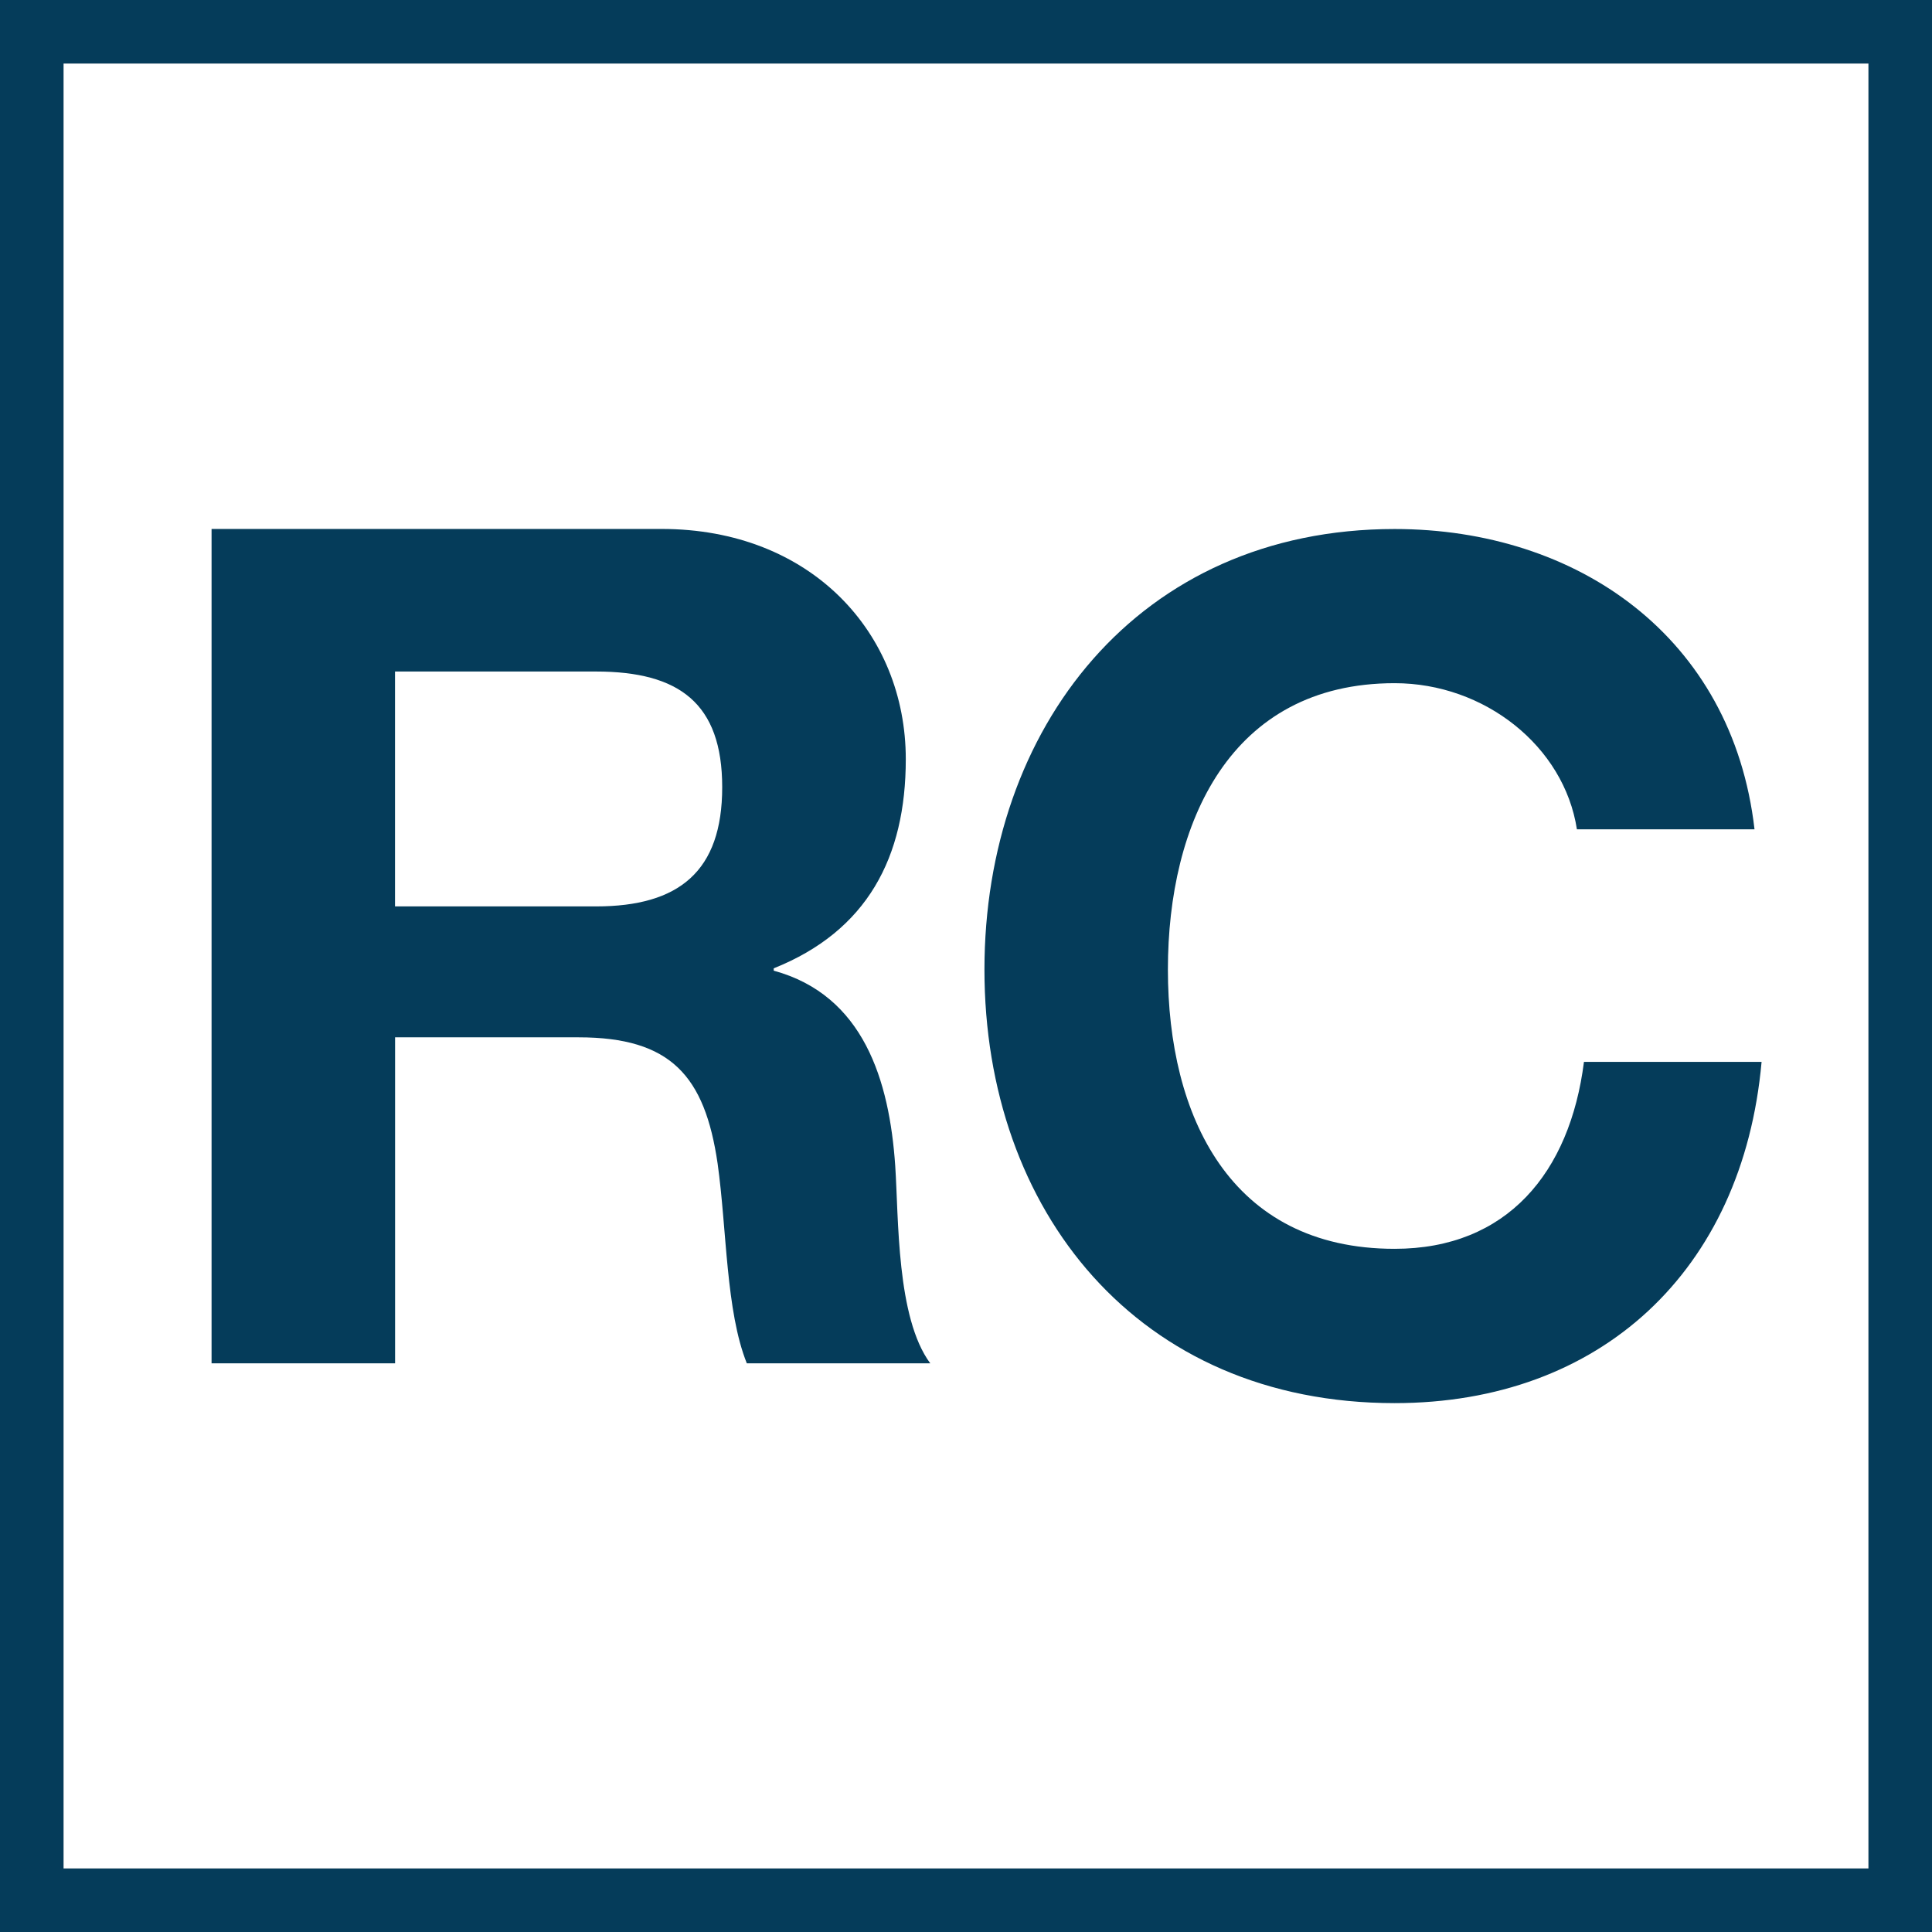 <svg xmlns="http://www.w3.org/2000/svg" id="Layer_2" data-name="Layer 2" viewBox="0 0 281.72 281.72"><rect x="0" y="0" width="281.72" height="281.72" fill="#808080" stroke="none"/><defs><style>      .cls-1 {        fill: #053c5a;      }      .cls-2 {        fill: #fff;      }    </style></defs><g id="Layer_2-2" data-name="Layer 2"><g><rect class="cls-2" x="9.26" y="9.26" width="263.2" height="263.2"></rect><g><path class="cls-1" d="M30.85,77.13H96.46c21.81,0,35.62,15.17,35.62,33.57,0,14.31-5.62,25.05-19.26,30.5v.34c13.12,3.58,16.87,16.02,17.72,28.46,.51,7.67,.17,22.15,5.11,28.8h-26.75c-3.07-7.67-2.9-19.43-4.26-29.14-1.87-12.78-6.82-18.4-20.28-18.4h-26.75v47.54H30.85V77.13Zm26.75,55.04h29.31c12.1,0,18.4-5.11,18.4-17.38s-6.31-16.87-18.4-16.87h-29.31v34.25Z"></path><path class="cls-1" d="M229.94,120.92c-1.87-12.1-13.46-21.3-26.58-21.3-24.03,0-33.06,20.45-33.06,41.75s9.03,40.73,33.06,40.73c16.36,0,25.56-11.08,27.61-27.26h25.9c-2.73,30.5-23.52,49.76-53.51,49.76-37.49,0-59.81-28.12-59.81-63.22s22.32-64.24,59.81-64.24c26.58,0,49.25,15.68,52.48,43.79h-25.9Z"></path></g><path class="cls-1" d="M281.72,281.72H0V0H281.72V281.72ZM9.26,272.46H272.46V9.26H9.26V272.46Z"></path></g></g></svg>